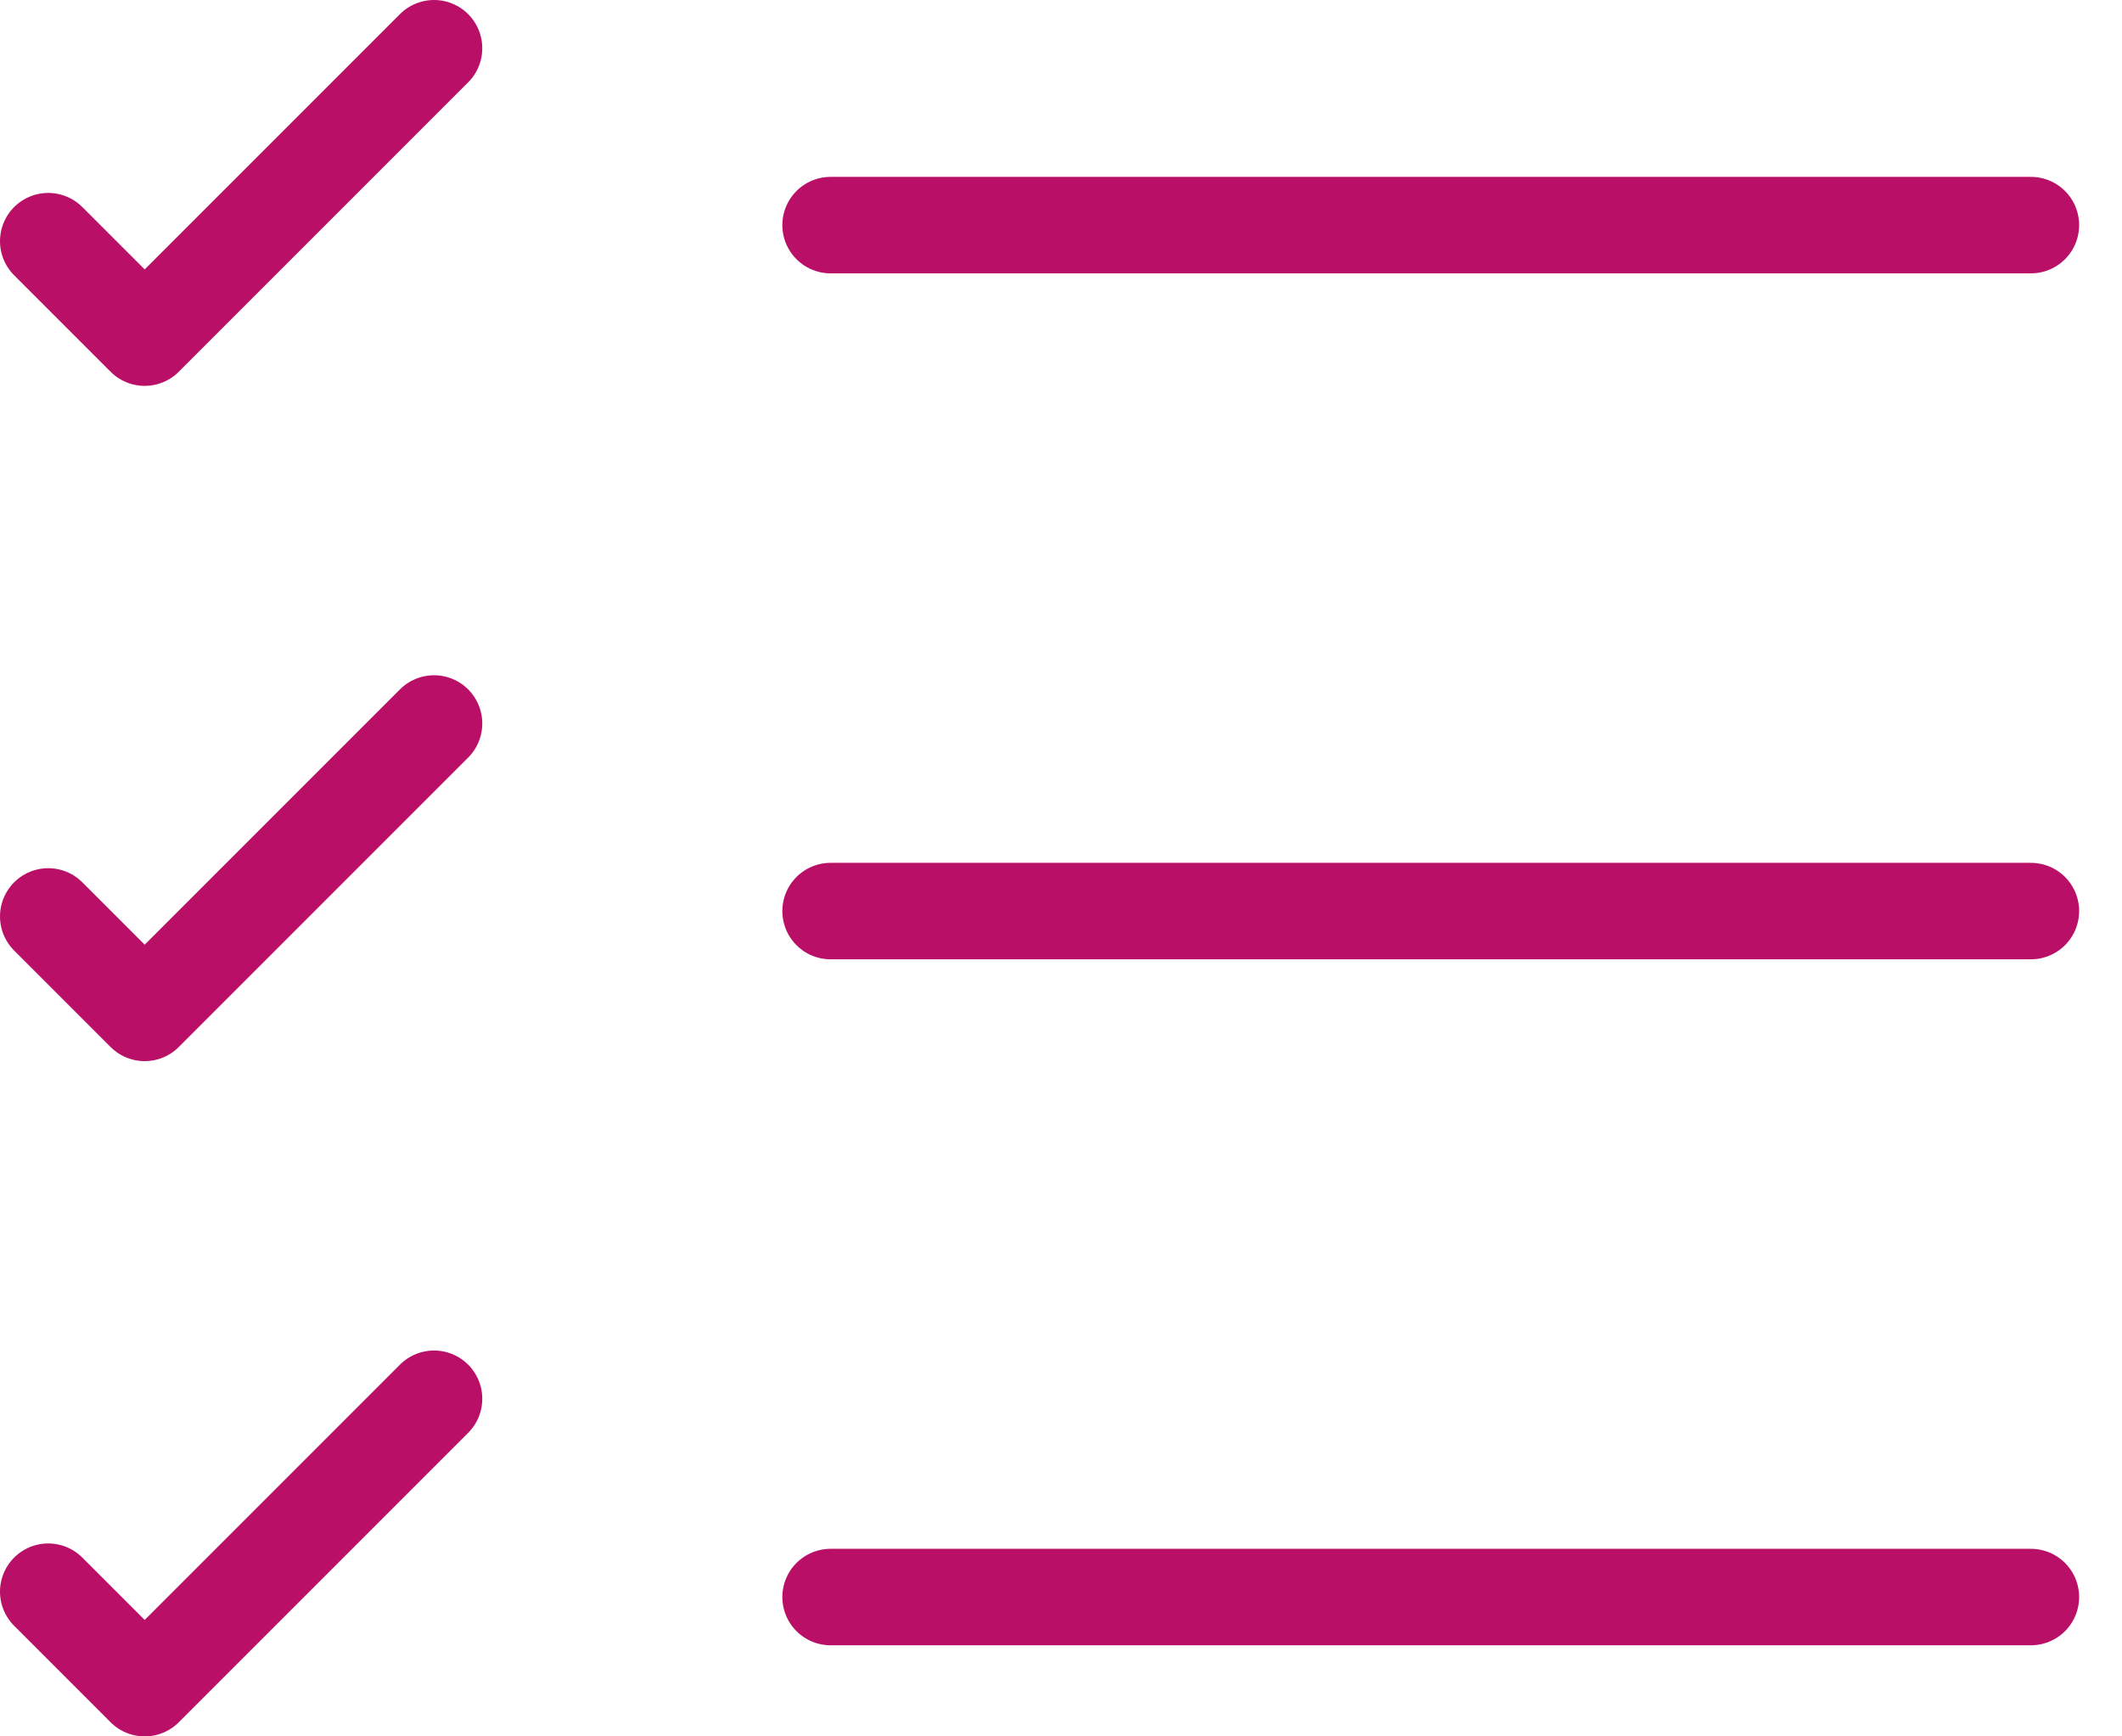 <svg width="44" height="36" viewBox="0 0 44 36" fill="none" xmlns="http://www.w3.org/2000/svg">
<path d="M17.222 33.111H42.111" stroke="#B90F66" stroke-width="2" stroke-linecap="round" stroke-linejoin="round"/>
<path d="M17.222 18.889H42.111" stroke="#B90F66" stroke-width="2" stroke-linecap="round" stroke-linejoin="round"/>
<path d="M17.222 4.667H42.111" stroke="#B90F66" stroke-width="2" stroke-linecap="round" stroke-linejoin="round"/>
<path d="M1 5L3 7L9 1" stroke="#B90F66" stroke-width="2" stroke-linecap="round" stroke-linejoin="round"/>
<path d="M1 19L3 21L9 15" stroke="#B90F66" stroke-width="2" stroke-linecap="round" stroke-linejoin="round"/>
<path d="M1 33L3 35L9 29" stroke="#B90F66" stroke-width="2" stroke-linecap="round" stroke-linejoin="round"/>
</svg>
